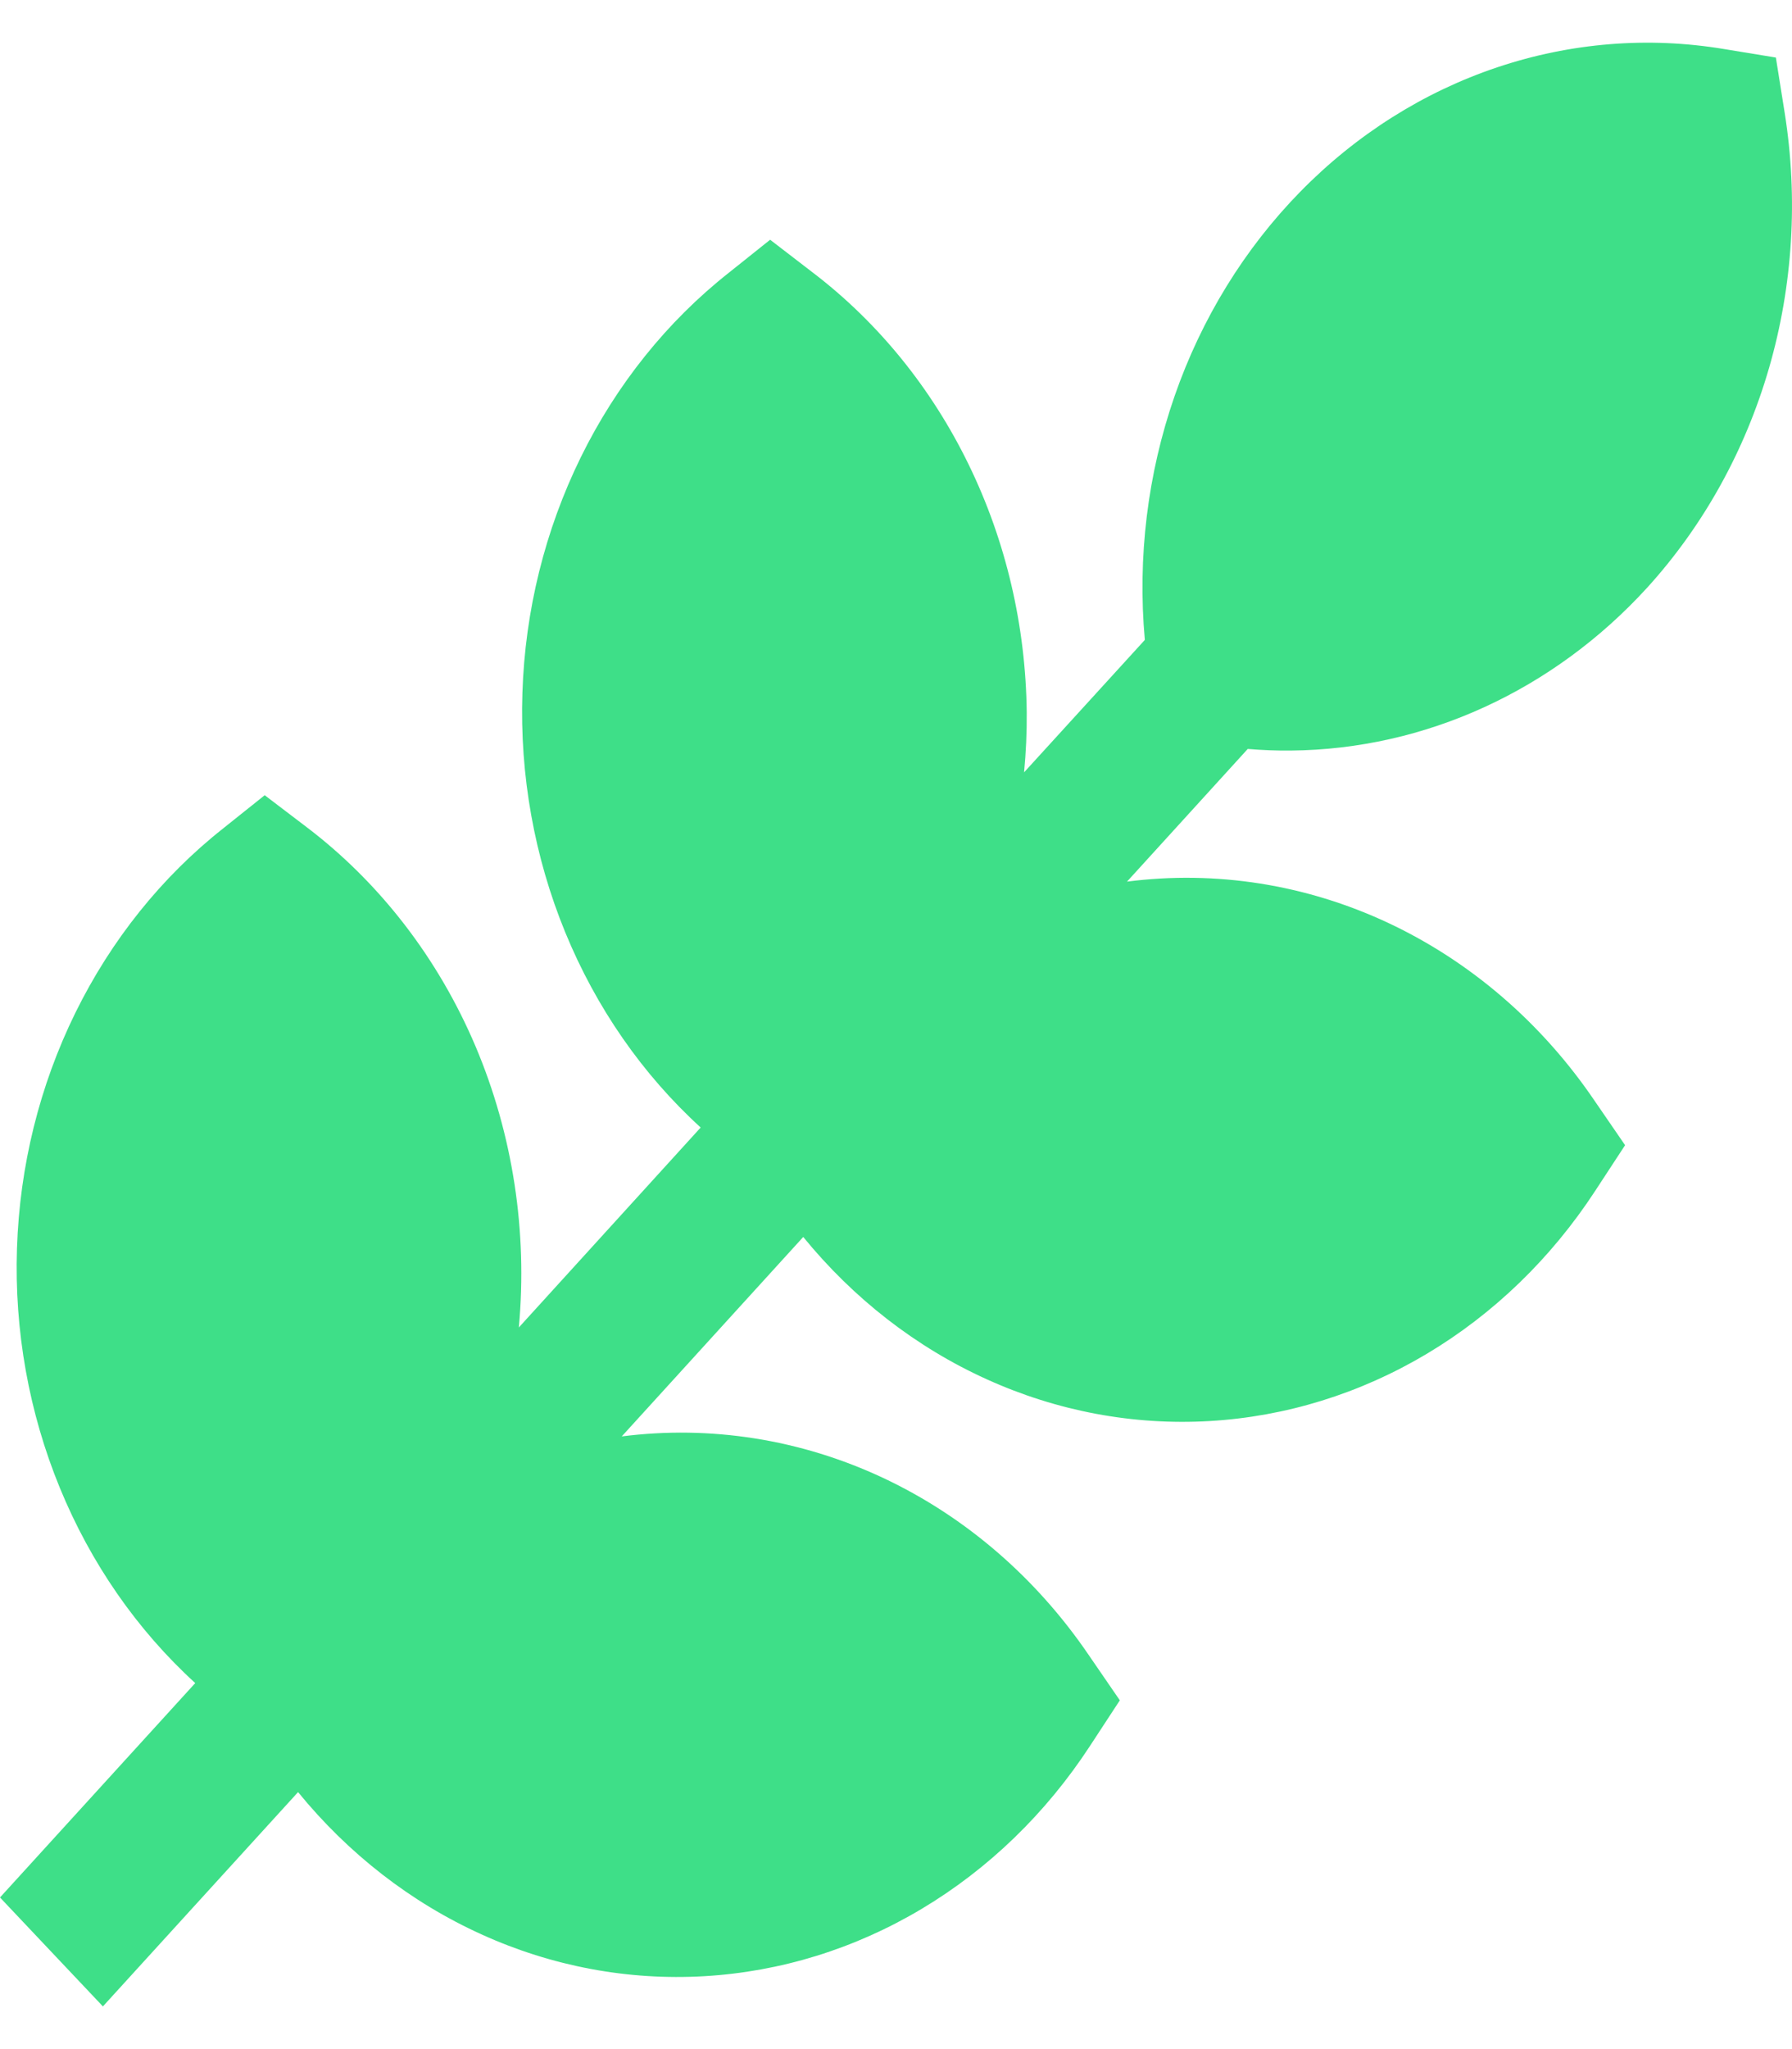 <svg width="21" height="24" viewBox="0 0 21 24" fill="none" xmlns="http://www.w3.org/2000/svg">
<path d="M1.206 23.5L3.493 20.99C4.084 21.714 4.819 22.284 5.644 22.657C6.468 23.031 7.361 23.198 8.254 23.146C9.147 23.094 10.018 22.825 10.8 22.358C11.583 21.891 12.257 21.239 12.772 20.451L13.123 19.915L12.763 19.391C12.143 18.478 11.309 17.76 10.347 17.309C9.384 16.858 8.328 16.691 7.286 16.824L9.413 14.488C10.004 15.212 10.739 15.782 11.564 16.155C12.389 16.529 13.281 16.696 14.175 16.644C15.068 16.592 15.938 16.323 16.721 15.856C17.504 15.389 18.178 14.737 18.693 13.949L19.044 13.413L18.684 12.889C18.064 11.977 17.229 11.26 16.267 10.809C15.305 10.359 14.249 10.192 13.207 10.326L14.622 8.772C14.792 8.786 14.961 8.793 15.129 8.791C16.701 8.776 18.202 8.089 19.304 6.882C19.962 6.158 20.451 5.277 20.731 4.31C21.011 3.343 21.073 2.318 20.914 1.32L20.811 0.674L20.207 0.575C19.316 0.426 18.405 0.5 17.544 0.789C16.683 1.078 15.895 1.575 15.24 2.243C14.585 2.911 14.08 3.731 13.764 4.641C13.448 5.552 13.329 6.528 13.416 7.495L12.001 9.046C12.023 8.813 12.034 8.579 12.032 8.345C12.021 7.333 11.789 6.338 11.352 5.442C10.916 4.546 10.289 3.774 9.522 3.19L9.025 2.808L8.539 3.196C7.817 3.766 7.225 4.504 6.806 5.356C6.387 6.209 6.153 7.152 6.122 8.115C6.09 9.079 6.262 10.038 6.624 10.92C6.986 11.802 7.528 12.583 8.211 13.206L6.08 15.548C6.184 14.422 6.009 13.287 5.574 12.258C5.138 11.23 4.456 10.344 3.599 9.692L3.102 9.314L2.616 9.702C1.894 10.272 1.302 11.011 0.883 11.863C0.464 12.715 0.23 13.658 0.199 14.622C0.167 15.585 0.339 16.544 0.701 17.426C1.063 18.308 1.605 19.09 2.288 19.713L0 22.224L1.206 23.5Z" fill="#3EDF88"/>
</svg>
